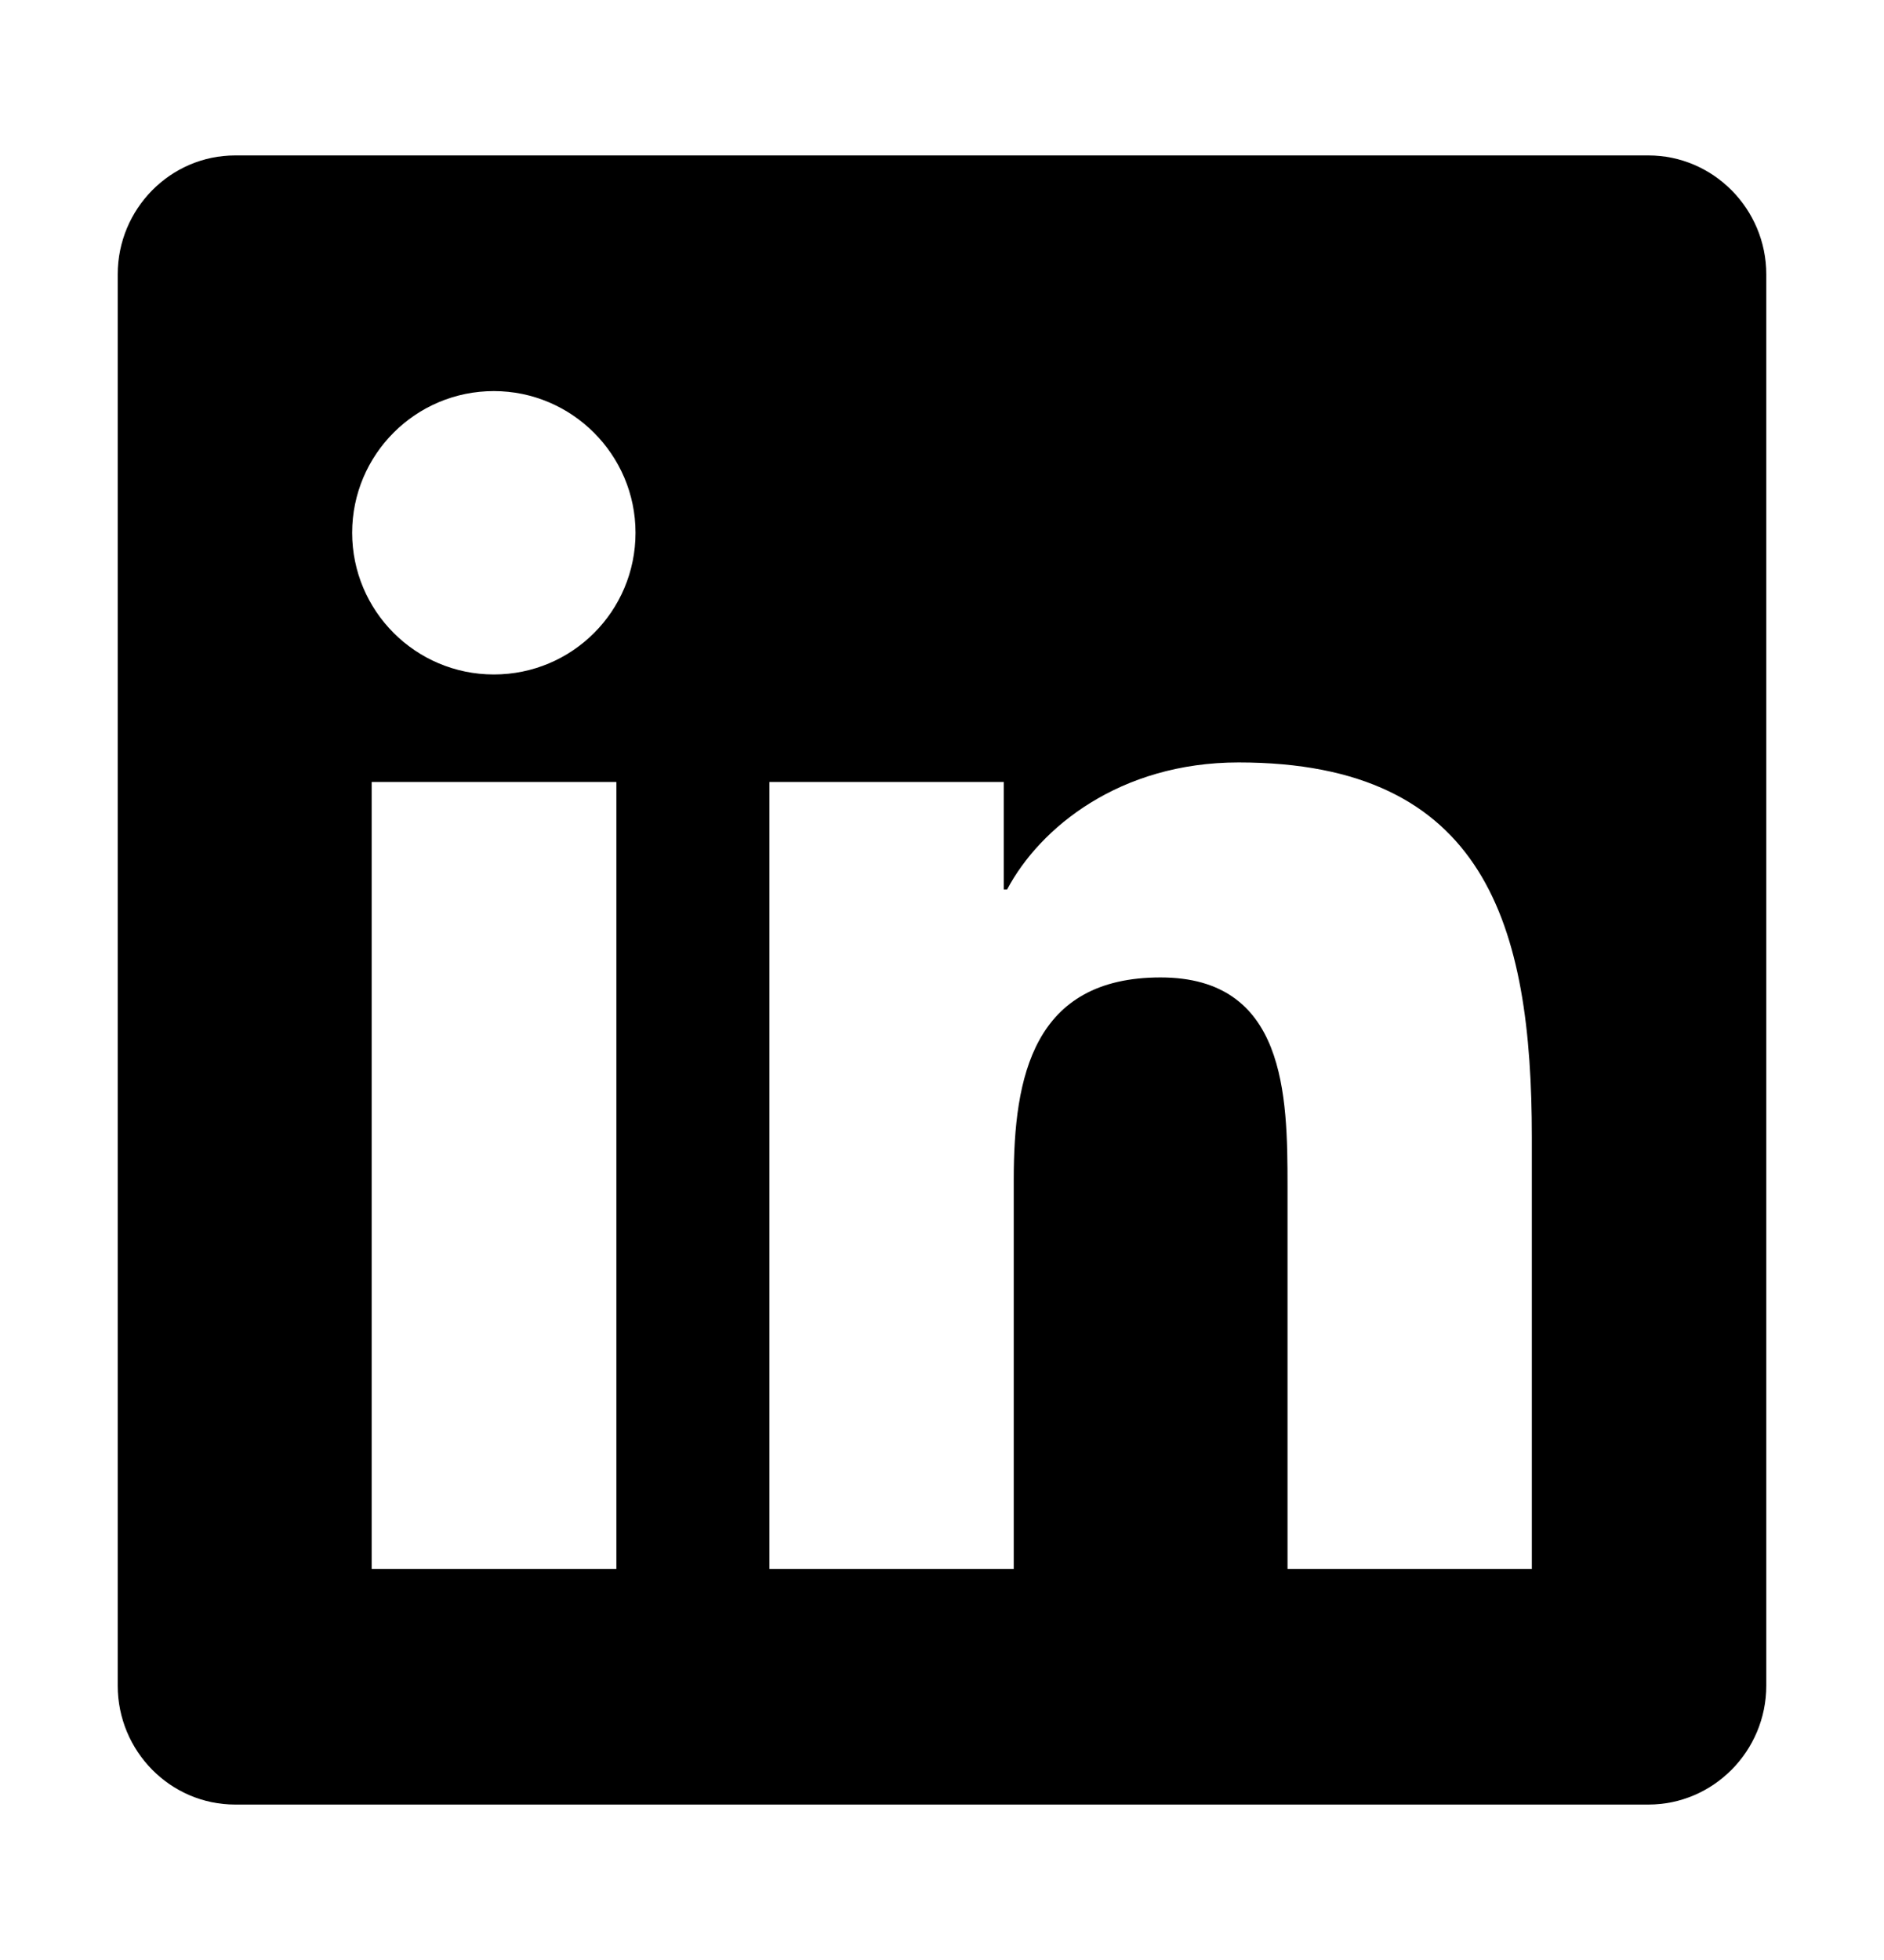 <svg width="25" height="26" viewBox="0 0 25 26" fill="none" xmlns="http://www.w3.org/2000/svg">
<path d="M21.875 2.062H3.12C2.261 2.062 1.562 2.771 1.562 3.64V22.36C1.562 23.23 2.261 23.938 3.12 23.938H21.875C22.734 23.938 23.438 23.23 23.438 22.36V3.64C23.438 2.771 22.734 2.062 21.875 2.062ZM8.174 20.812H4.932V10.373H8.179V20.812H8.174ZM6.553 8.947C5.513 8.947 4.673 8.103 4.673 7.067C4.673 6.032 5.513 5.188 6.553 5.188C7.588 5.188 8.433 6.032 8.433 7.067C8.433 8.107 7.593 8.947 6.553 8.947ZM20.327 20.812H17.085V15.734C17.085 14.523 17.061 12.966 15.4 12.966C13.711 12.966 13.452 14.284 13.452 15.646V20.812H10.21V10.373H13.32V11.799H13.364C13.799 10.979 14.858 10.114 16.436 10.114C19.717 10.114 20.327 12.277 20.327 15.09V20.812Z" fill="black"/>
</svg>

